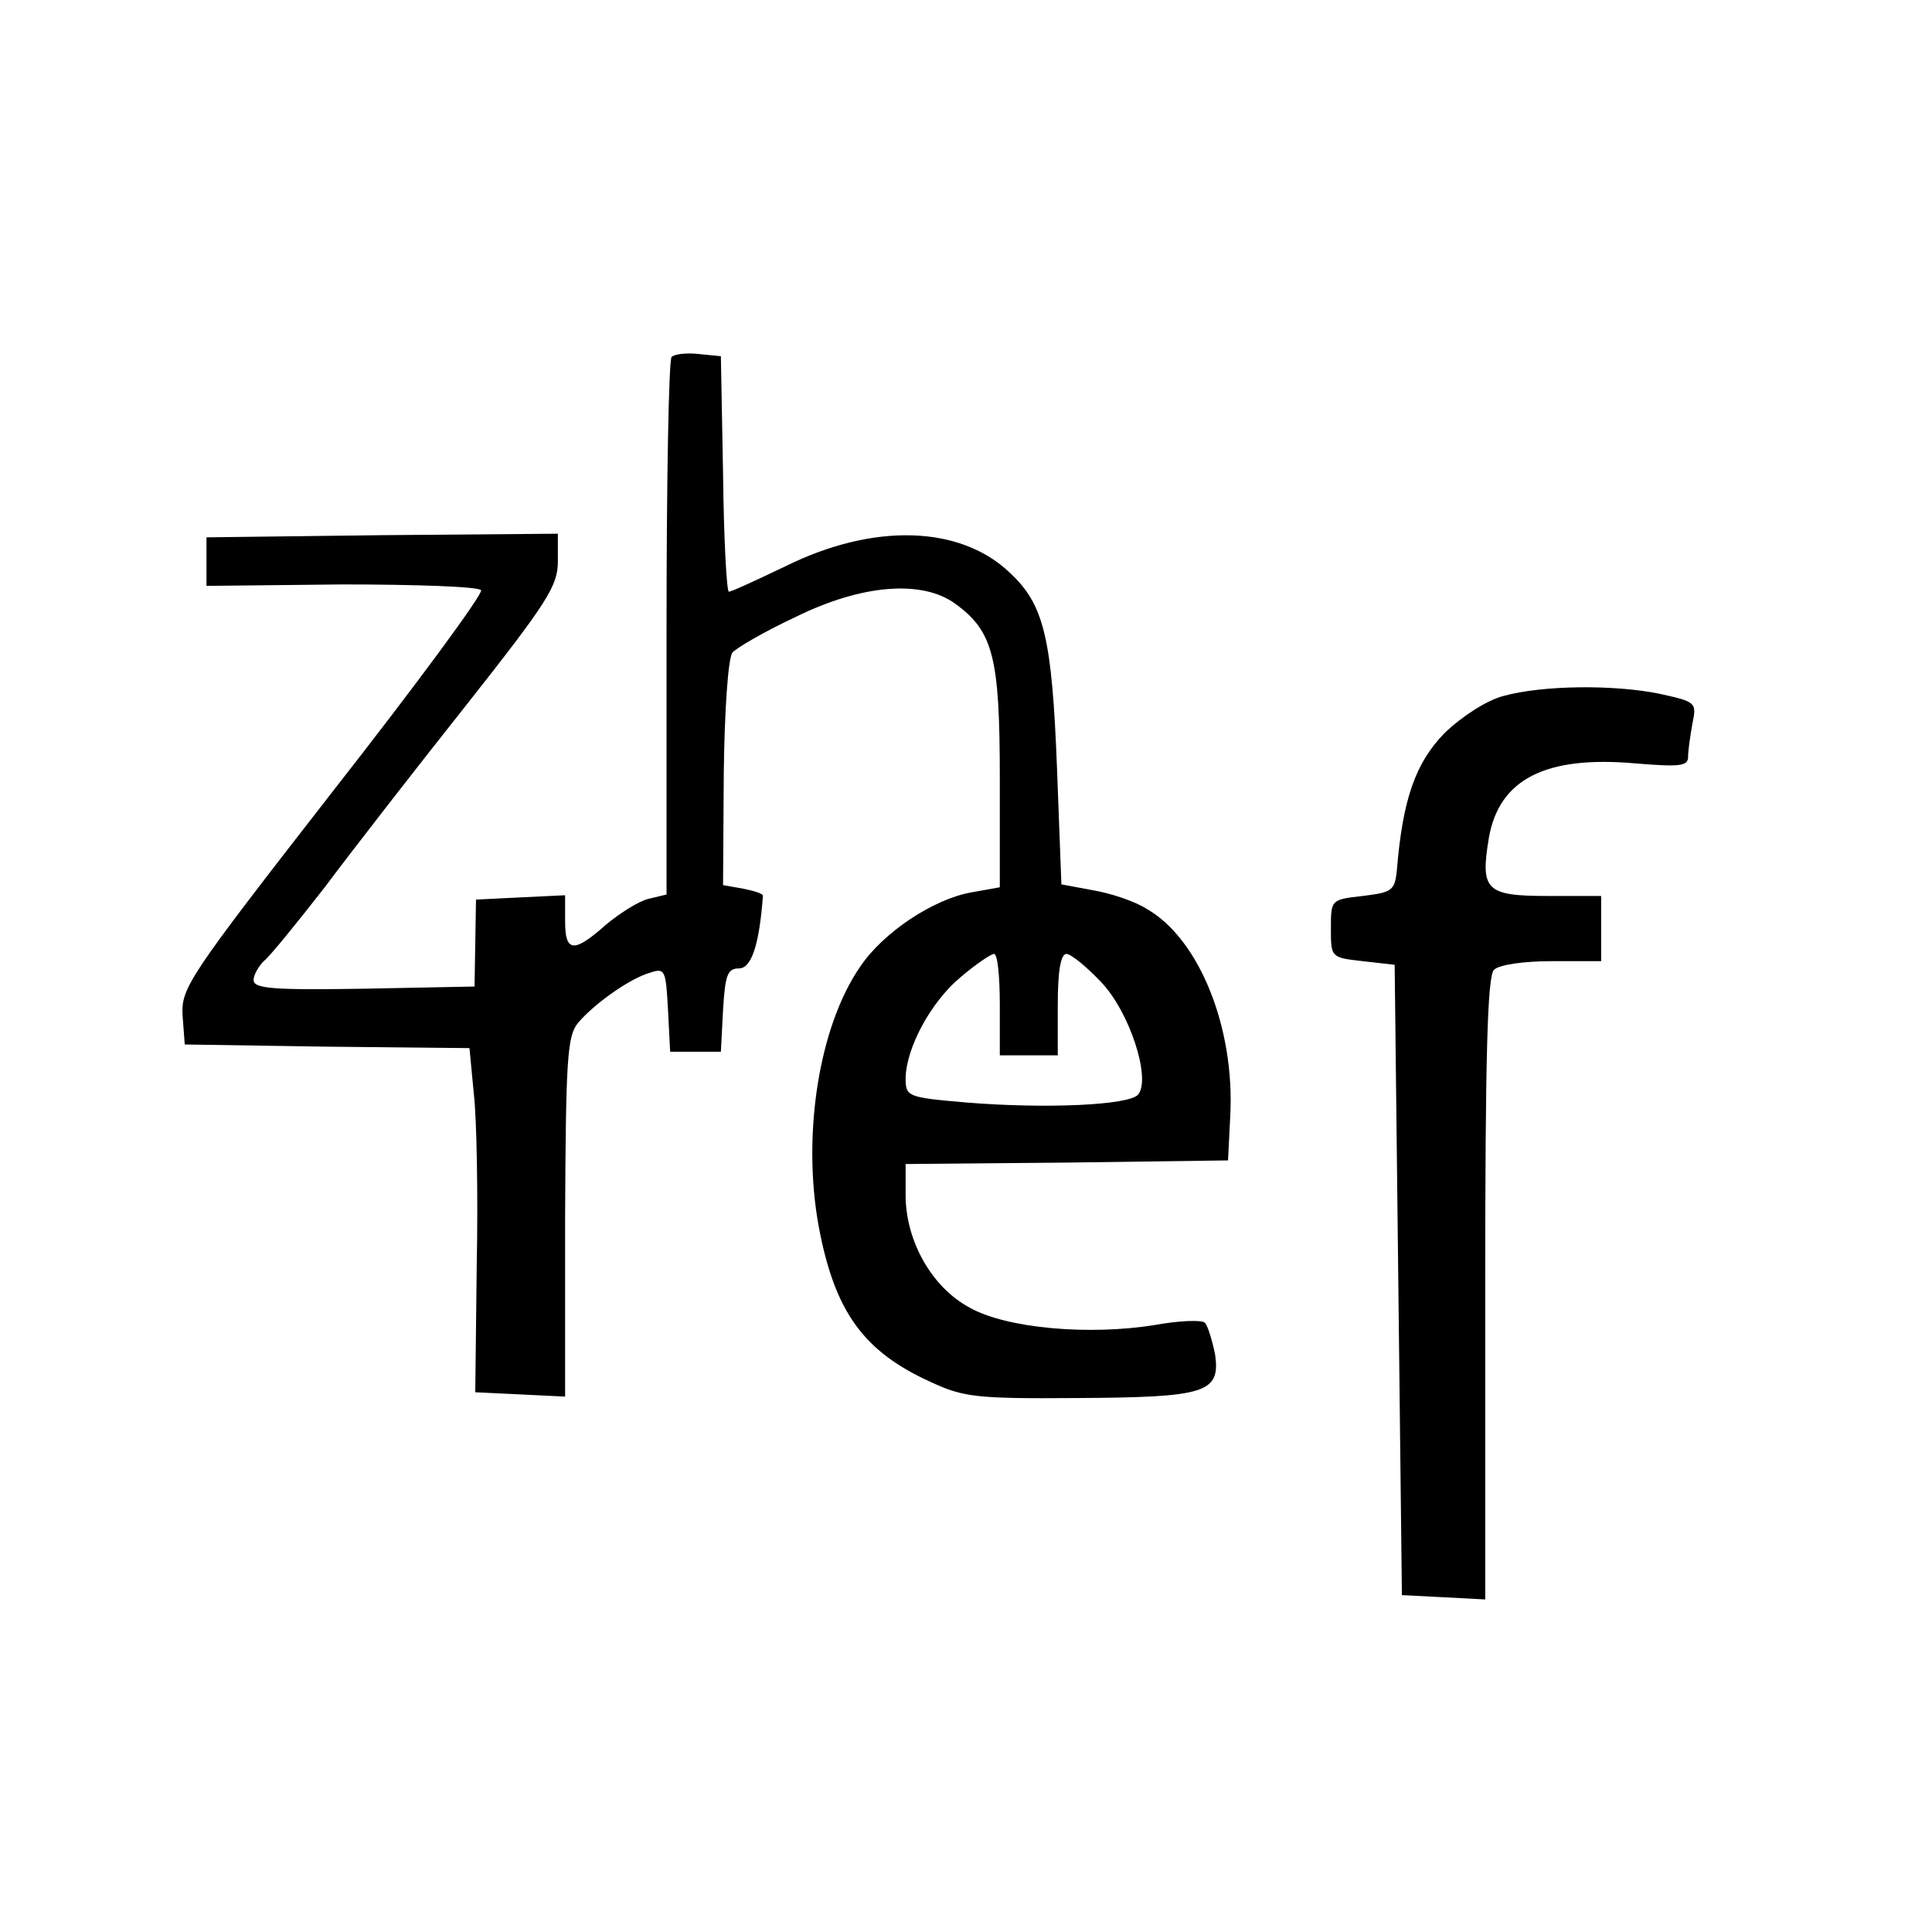 <?xml version="1.0" standalone="no"?>
<!DOCTYPE svg PUBLIC "-//W3C//DTD SVG 20010904//EN"
 "http://www.w3.org/TR/2001/REC-SVG-20010904/DTD/svg10.dtd">
<svg version="1.0" xmlns="http://www.w3.org/2000/svg"
 width="16pt" height="16pt" viewBox="0 0 16 16"
 preserveAspectRatio="xMidYMid meet">
<g transform="translate(0,16) scale(0.006,-0.006)"
fill="#000000" stroke="none">
<path d="M927 2174 c-4 -4 -7 -173 -7 -375 l0 -367 -25 -6 c-13 -3 -40 -20
-59 -36 -44 -39 -56 -38 -56 5 l0 36 -62 -3 -61 -3 -1 -60 -1 -60 -152 -3
c-126 -2 -153 0 -153 12 0 7 7 19 14 26 8 6 46 53 85 103 38 51 126 164 195
251 112 142 126 164 126 198 l0 38 -242 -2 -243 -3 0 -33 0 -34 187 2 c102 0
189 -3 192 -8 3 -5 -89 -130 -205 -278 -200 -257 -209 -271 -207 -309 l3 -40
196 -3 197 -2 6 -63 c4 -34 6 -141 4 -237 l-2 -175 62 -3 62 -3 0 248 c1 220
3 250 18 268 22 26 71 61 99 69 21 7 22 4 25 -51 l3 -58 35 0 35 0 3 58 c3 48
6 57 22 57 17 0 28 32 33 100 1 3 -12 7 -27 10 l-28 5 1 155 c1 85 6 159 12
166 5 6 44 29 87 49 91 45 175 52 221 18 52 -38 61 -74 61 -240 l0 -151 -39
-7 c-52 -9 -122 -55 -154 -103 -57 -83 -80 -232 -57 -358 22 -118 62 -173 155
-215 45 -21 64 -23 201 -22 179 1 199 7 191 61 -4 19 -10 39 -14 43 -4 4 -35
3 -68 -3 -91 -15 -206 -5 -257 24 -52 28 -88 92 -88 155 l0 43 223 2 222 3 3
60 c7 123 -43 246 -115 287 -17 11 -51 22 -75 26 l-43 8 -6 159 c-7 182 -18
227 -65 271 -69 66 -189 69 -310 9 -40 -19 -74 -35 -78 -35 -3 0 -7 73 -8 163
l-3 162 -30 3 c-17 2 -34 0 -38 -4z m453 -894 l0 -70 40 0 40 0 0 70 c0 46 4
70 12 70 6 0 27 -17 47 -38 40 -41 70 -134 52 -156 -12 -15 -129 -20 -238 -11
-81 7 -83 8 -83 34 1 42 35 105 76 139 21 18 42 32 46 32 5 0 8 -31 8 -70z"/>
<path d="M2075 1706 c-23 -6 -57 -28 -81 -51 -40 -41 -58 -91 -66 -190 -3 -28
-7 -30 -47 -35 -44 -5 -44 -5 -44 -45 0 -40 0 -40 44 -45 l44 -5 5 -435 5
-435 58 -3 57 -3 0 429 c0 319 3 431 12 440 7 7 40 12 80 12 l68 0 0 45 0 45
-74 0 c-85 0 -93 8 -81 80 14 81 78 114 202 103 61 -5 73 -4 73 9 0 9 3 29 6
46 6 29 5 30 -45 41 -63 13 -162 12 -216 -3z"/>
</g>
</svg>
